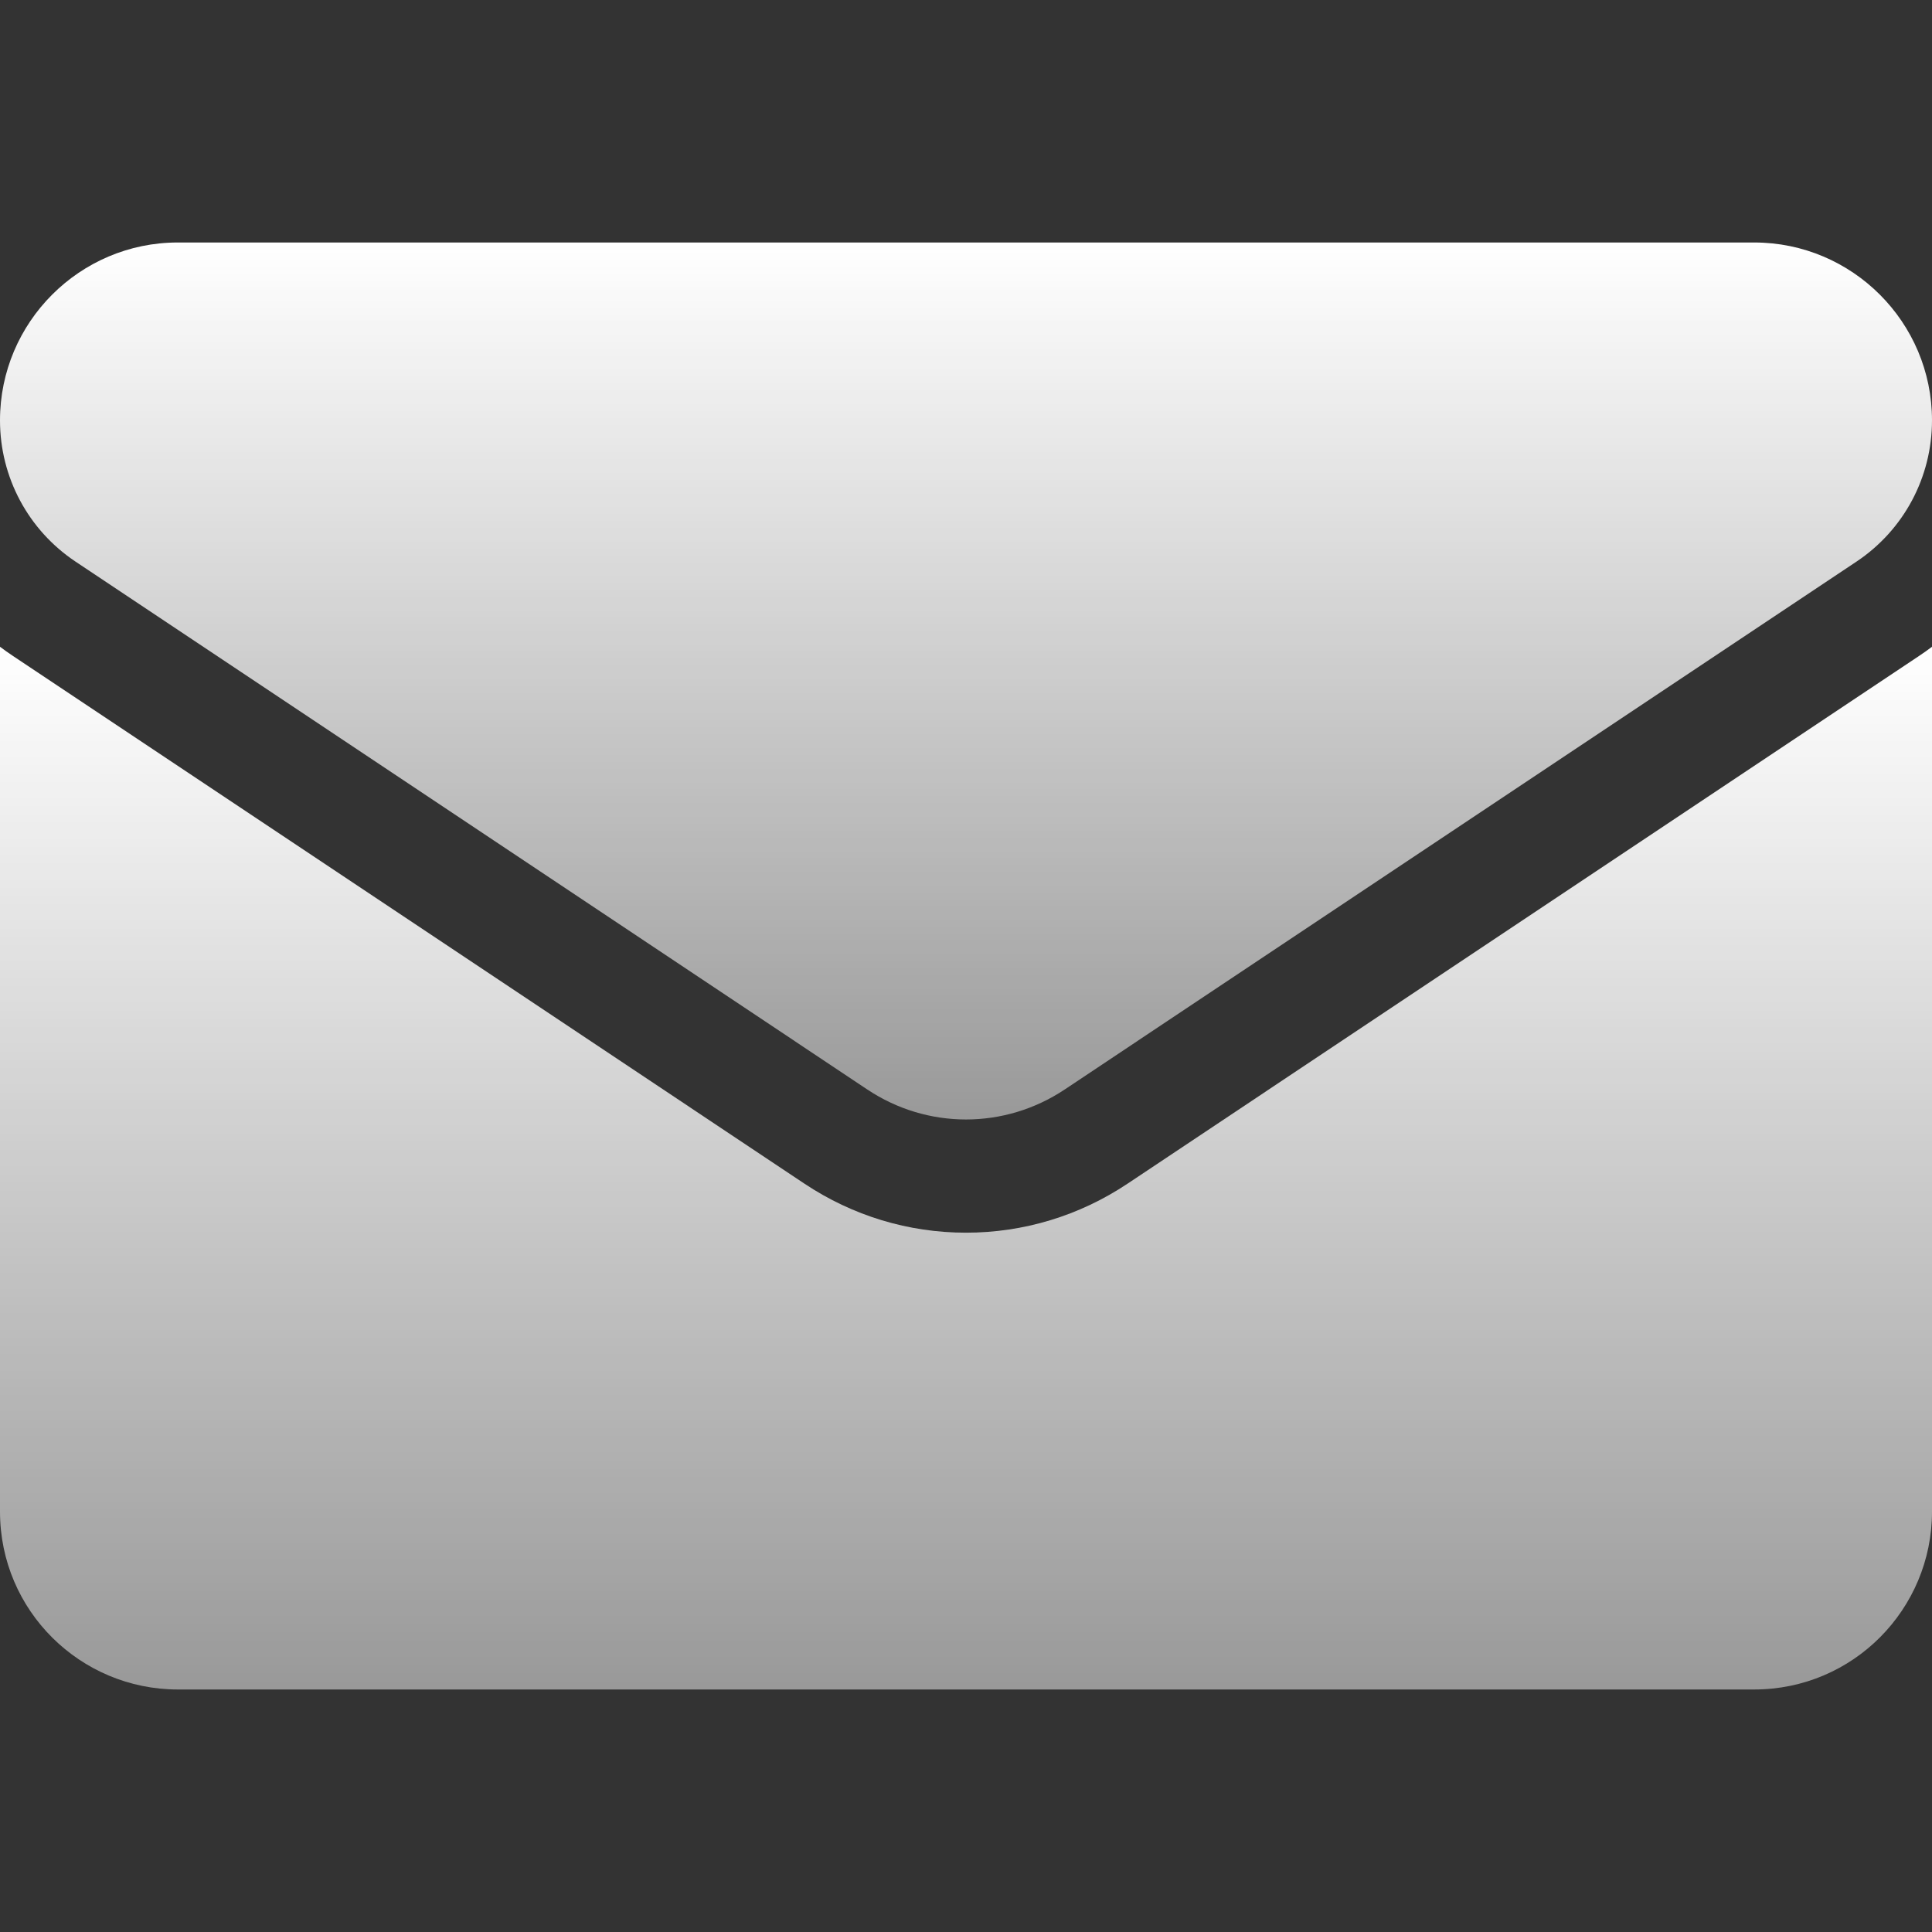 <svg width="80" height="80" viewBox="0 0 80 80" fill="none" xmlns="http://www.w3.org/2000/svg">
<rect x="0" y="0" width="80" height="80" fill="#333333" stroke="none"/>
<g clip-path="url(#clip0_97_7639)">
<path d="M46.686 49.015C44.696 50.342 42.384 51.043 40 51.043C37.617 51.043 35.305 50.342 33.314 49.015L0.533 27.159C0.351 27.038 0.174 26.912 0 26.782V62.594C0 66.7 3.332 69.958 7.365 69.958H72.635C76.741 69.958 80 66.626 80 62.594V26.782C79.826 26.912 79.648 27.039 79.466 27.16L46.686 49.015Z" fill="url(#paint0_linear_97_7639)"/>
<path d="M3.133 23.259L35.914 45.114C37.156 45.942 38.578 46.355 40 46.355C41.422 46.355 42.844 45.941 44.086 45.114L76.867 23.259C78.829 21.952 80 19.765 80 17.404C80 13.344 76.697 10.041 72.638 10.041H7.362C3.303 10.042 0 13.344 0 17.407C0 19.765 1.171 21.952 3.133 23.259Z" fill="url(#paint1_linear_97_7639)"/>
</g>
<defs>
<linearGradient id="paint0_linear_97_7639" x1="40" y1="26.782" x2="40" y2="69.958" gradientUnits="userSpaceOnUse">
<stop stop-color="white"/>
<stop offset="1" stop-color="white" stop-opacity="0.5"/>
</linearGradient>
<linearGradient id="paint1_linear_97_7639" x1="40" y1="10.041" x2="40" y2="46.355" gradientUnits="userSpaceOnUse">
<stop stop-color="white"/>
<stop offset="1" stop-color="white" stop-opacity="0.5"/>
</linearGradient>
<clipPath id="clip0_97_7639">
<rect width="80" height="80" fill="white"/>
</clipPath>
</defs>
</svg>
